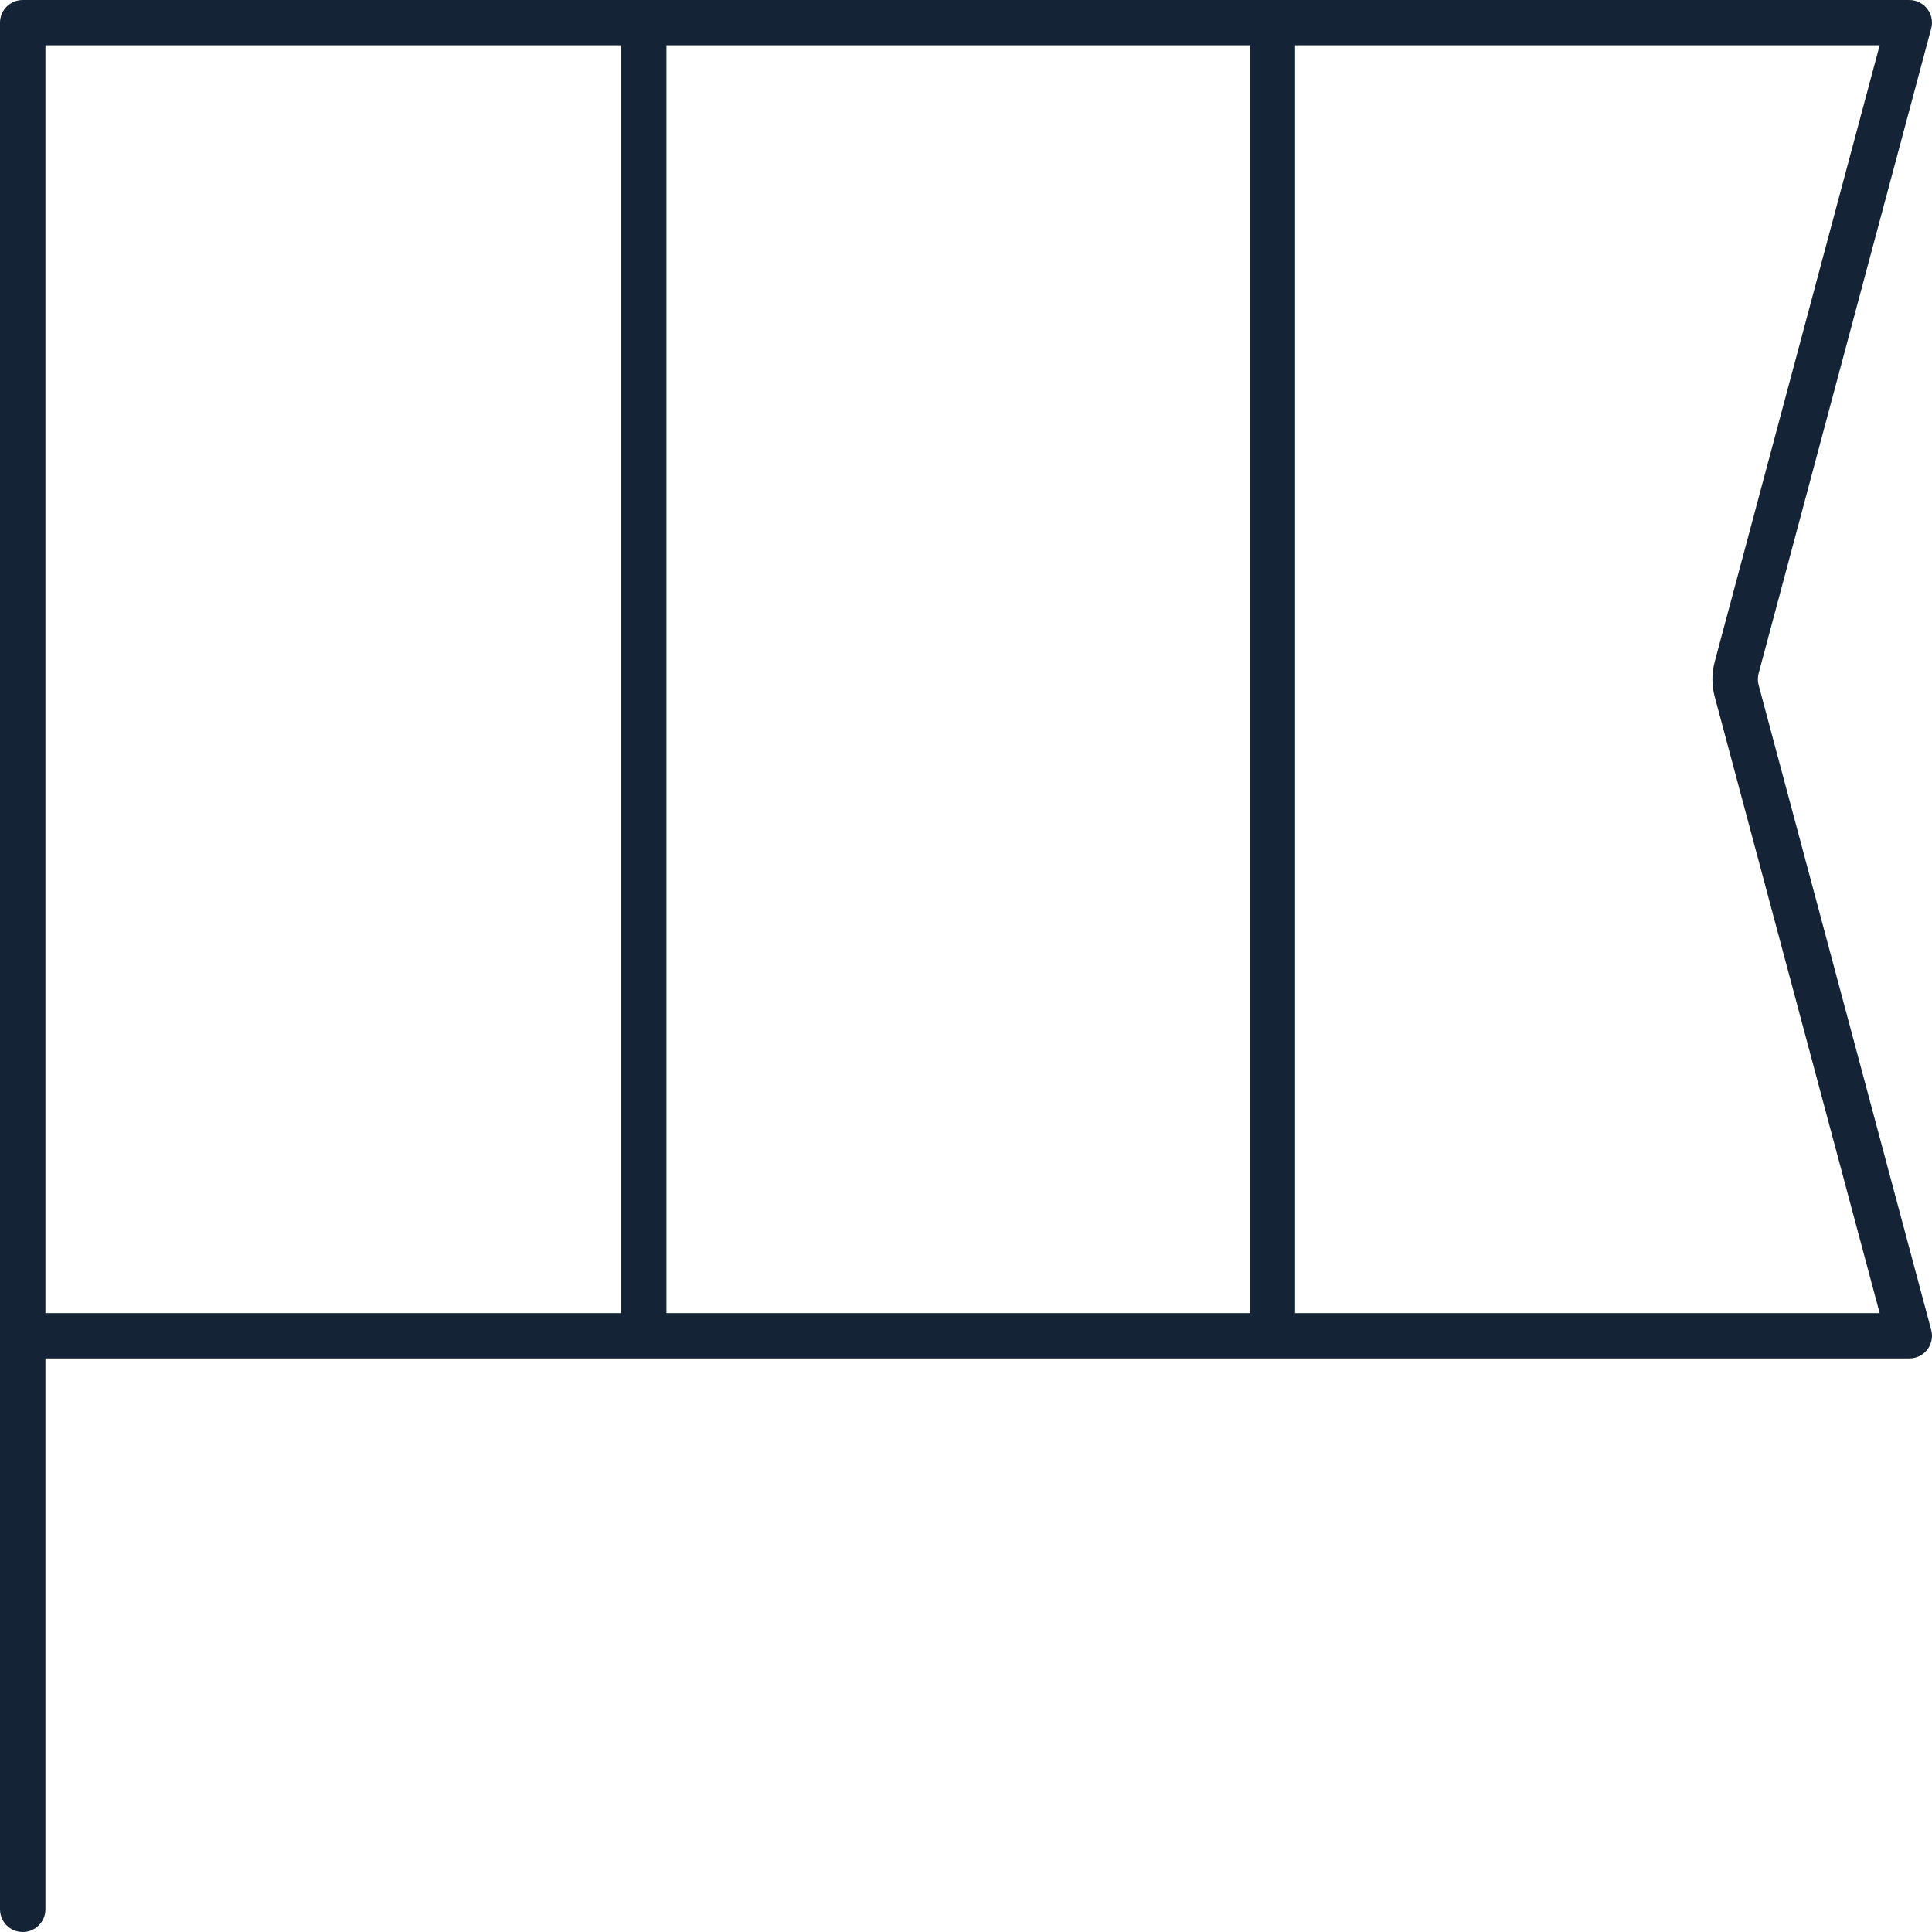 <svg width="76" height="76" viewBox="0 0 76 76" fill="none" xmlns="http://www.w3.org/2000/svg">
<path fill-rule="evenodd" clip-rule="evenodd" d="M75.106 53.438H1.787V75.109C1.787 75.601 1.387 76 0.894 76C0.4 76 -0 75.601 -0 75.109V0.891C-0 0.399 0.4 0 0.894 0H75.106C75.693 0 76.12 0.555 75.969 1.12L69.18 26.489C69.14 26.64 69.14 26.798 69.18 26.948L75.969 52.317C76.12 52.883 75.693 53.438 75.106 53.438ZM1.787 1.781H24.43V51.656H1.787V1.781ZM50.945 51.656H73.942L67.453 27.407C67.332 26.956 67.332 26.481 67.453 26.03L73.942 1.781H50.945V51.656ZM49.158 51.656V1.781H26.217V51.656H49.158Z" fill="#142335"/>
</svg>
